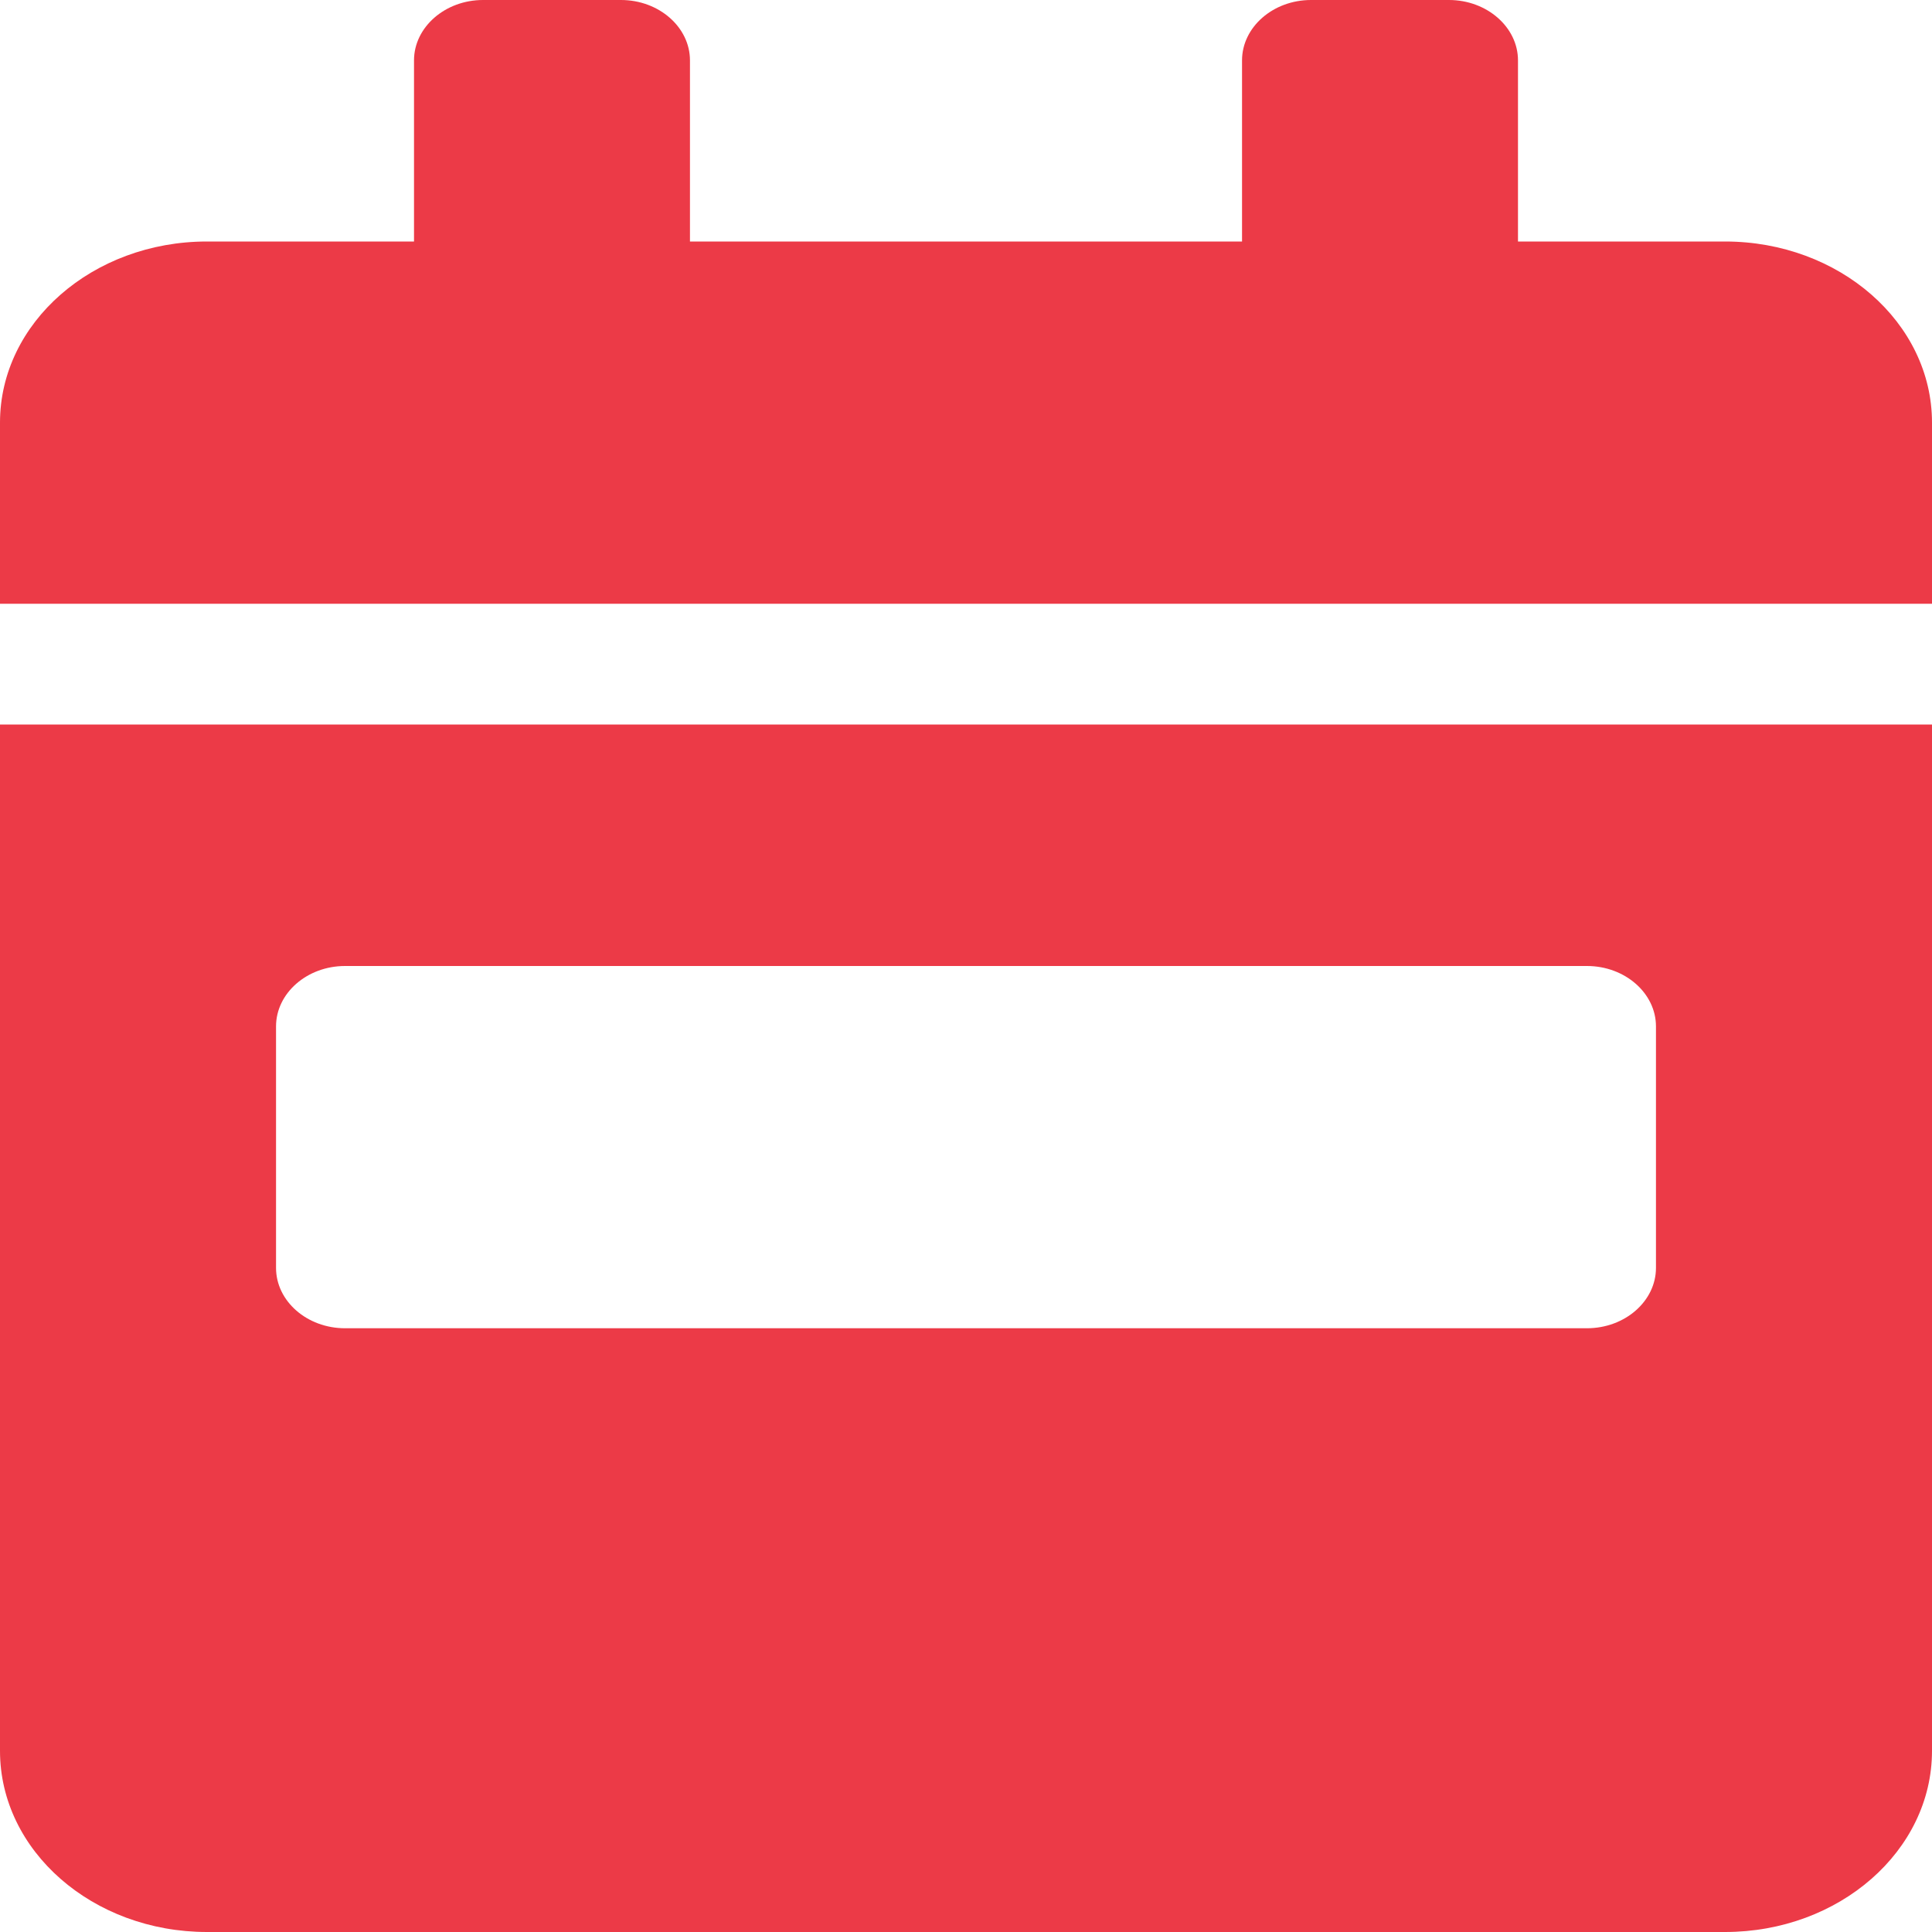 <svg width="24" height="24" viewBox="0 0 24 24" fill="none" xmlns="http://www.w3.org/2000/svg">
<path d="M0 21.75C0 22.992 1.152 24 2.571 24H21.429C22.848 24 24 22.992 24 21.75V9H0V21.75ZM3.429 12.75C3.429 12.338 3.814 12 4.286 12H19.714C20.186 12 20.571 12.338 20.571 12.75V15.75C20.571 16.163 20.186 16.5 19.714 16.5H4.286C3.814 16.5 3.429 16.163 3.429 15.75V12.75ZM21.429 3H18.857V0.75C18.857 0.338 18.471 0 18 0H16.286C15.814 0 15.429 0.338 15.429 0.75V3H8.571V0.75C8.571 0.338 8.186 0 7.714 0H6C5.529 0 5.143 0.338 5.143 0.75V3H2.571C1.152 3 0 4.008 0 5.25V7.5H24V5.25C24 4.008 22.848 3 21.429 3Z" fill="#EC3A47"/>
</svg>
